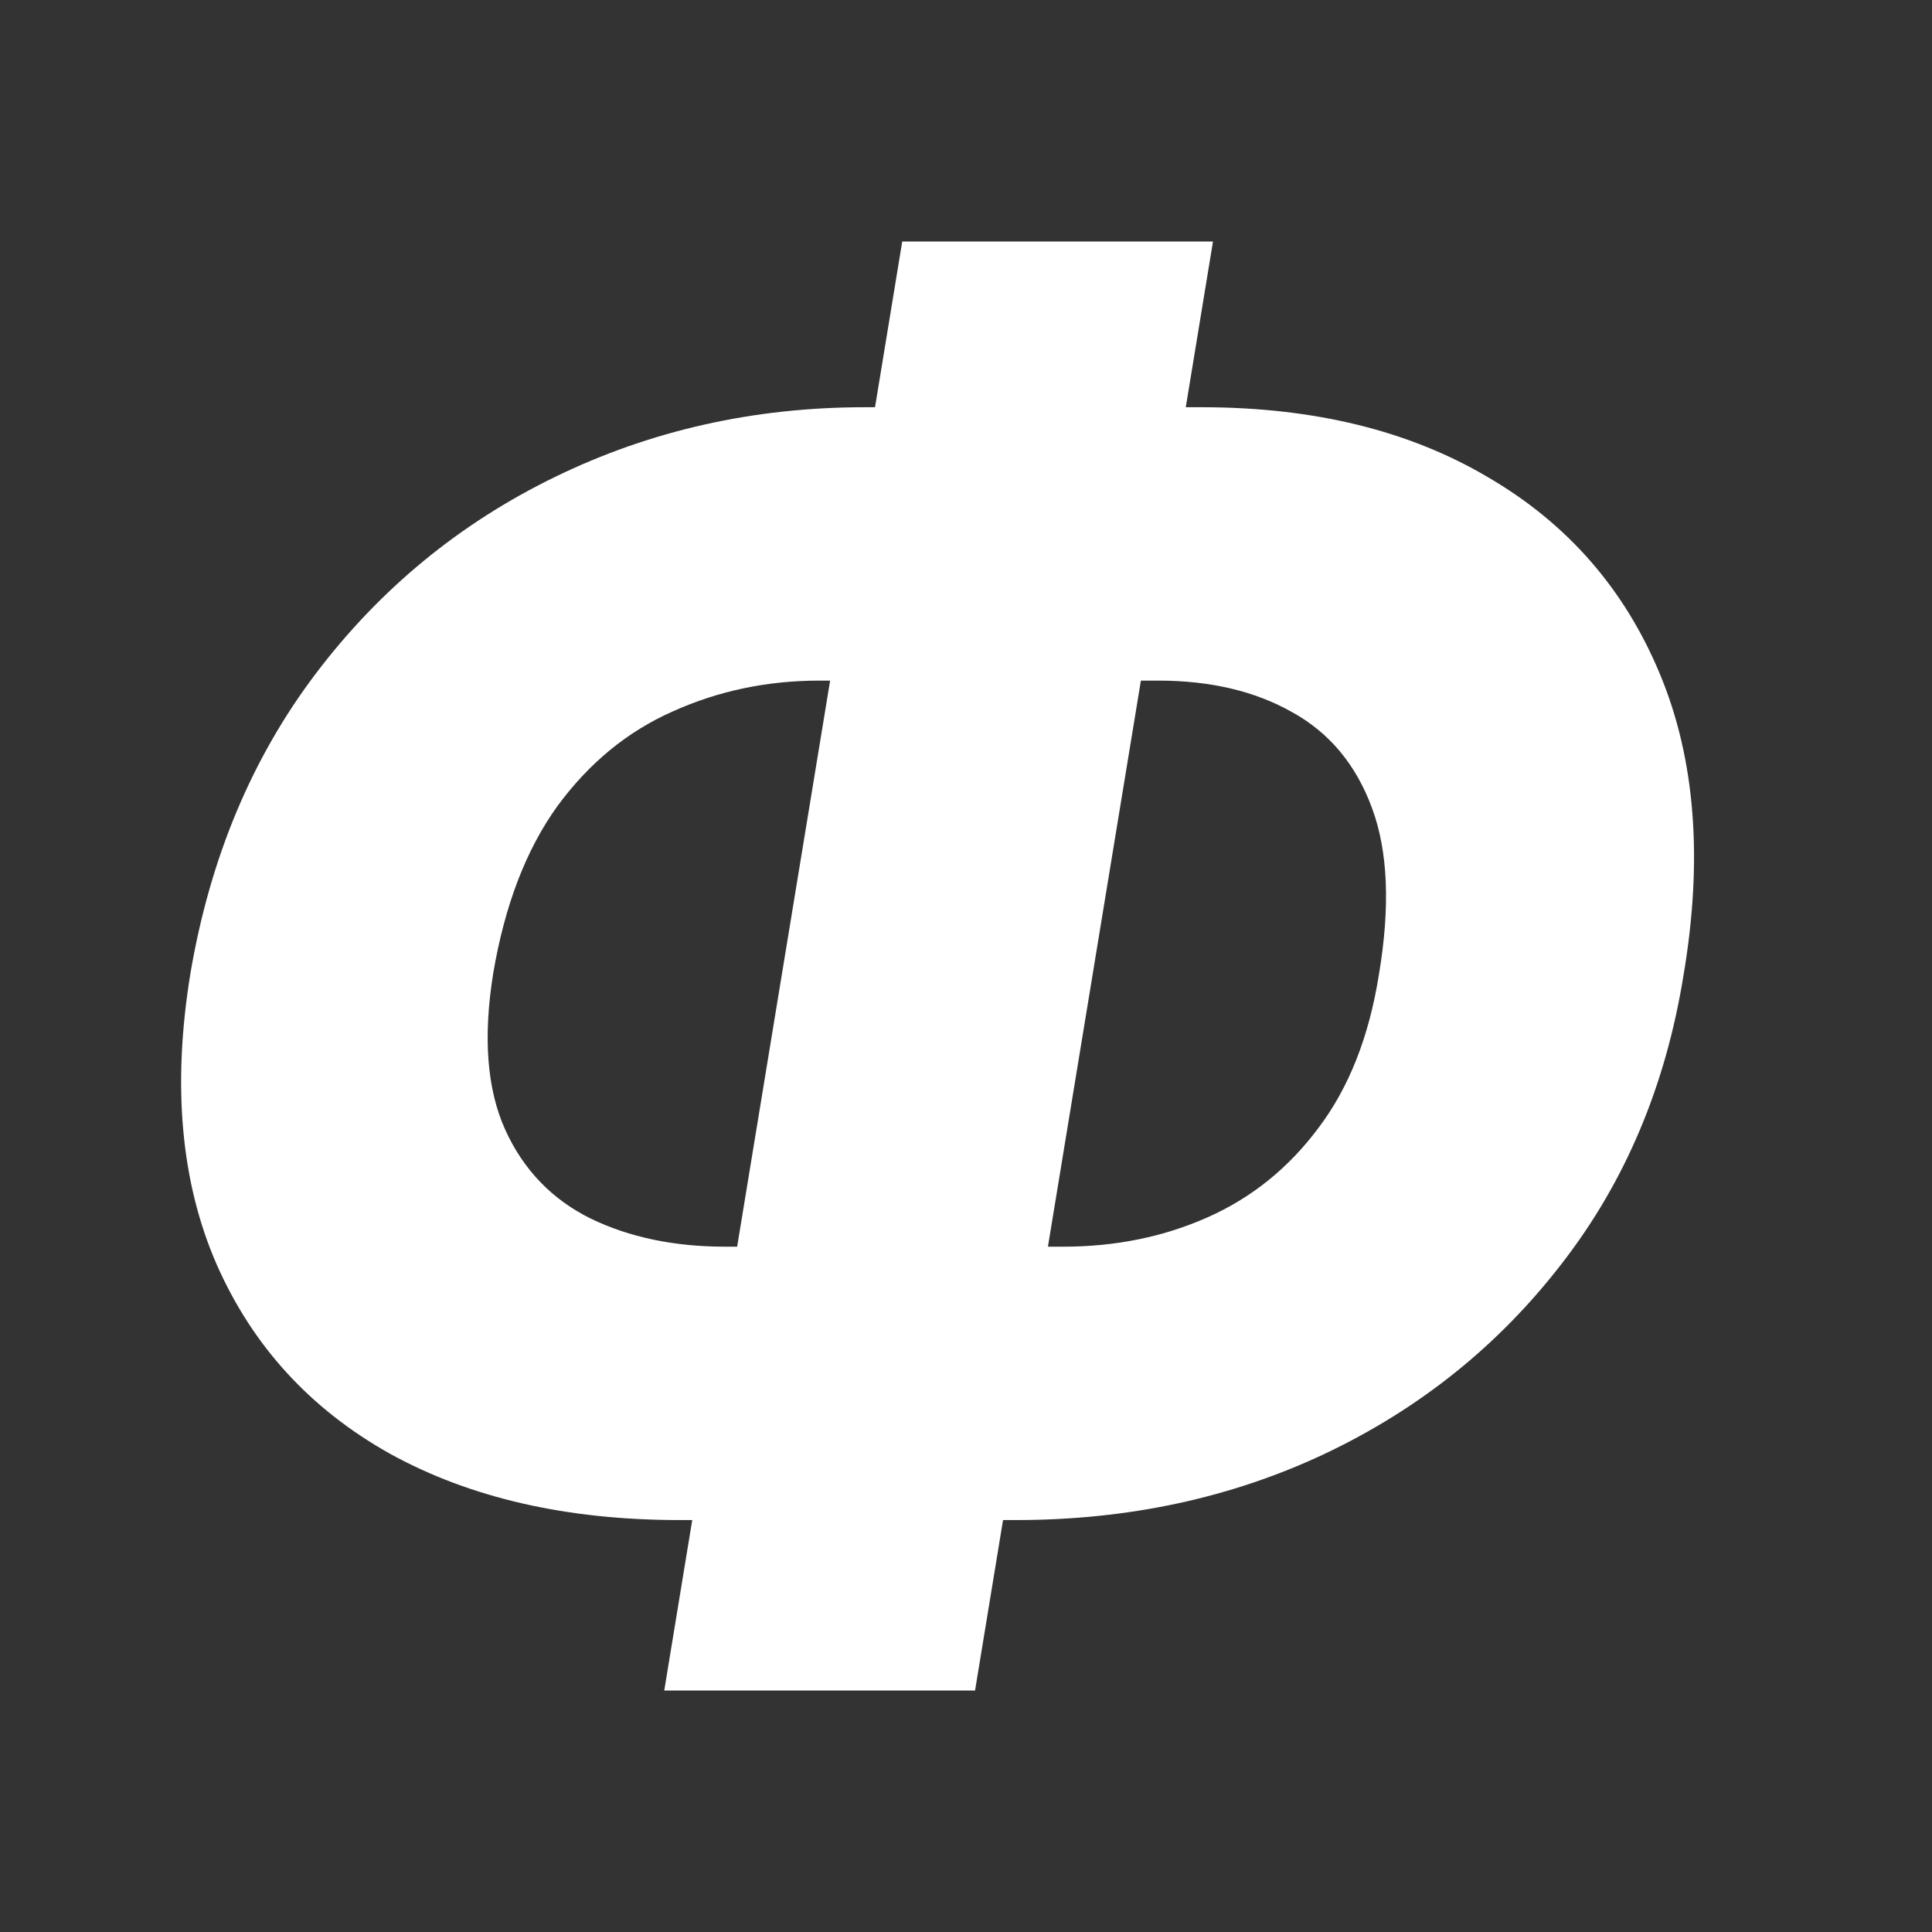 <?xml version="1.0" encoding="UTF-8"?> <svg xmlns="http://www.w3.org/2000/svg" width="32" height="32" viewBox="0 0 32 32" fill="none"><rect x="0" y="0" width="32" height="32" fill="#333333" stroke="none"/><path d="M14.323 6.745H19.903C21.763 6.745 23.346 7.133 24.652 7.908C25.966 8.675 26.914 9.764 27.497 11.173C28.08 12.576 28.209 14.236 27.884 16.155C27.589 17.985 26.918 19.576 25.87 20.926C24.829 22.277 23.526 23.325 21.962 24.07C20.405 24.808 18.692 25.177 16.825 25.177H11.257C9.39 25.177 7.792 24.812 6.464 24.081C5.143 23.343 4.183 22.295 3.586 20.937C2.995 19.579 2.851 17.974 3.154 16.122C3.479 14.21 4.172 12.553 5.235 11.151C6.298 9.749 7.619 8.664 9.198 7.897C10.777 7.129 12.486 6.745 14.323 6.745ZM13.571 11.273C12.707 11.273 11.899 11.443 11.146 11.782C10.394 12.114 9.755 12.638 9.231 13.354C8.715 14.07 8.36 14.993 8.169 16.122C7.999 17.177 8.065 18.041 8.368 18.712C8.67 19.376 9.143 19.867 9.785 20.184C10.427 20.494 11.169 20.649 12.01 20.649H17.611C18.475 20.649 19.272 20.487 20.003 20.162C20.733 19.838 21.346 19.343 21.84 18.679C22.342 18.015 22.674 17.173 22.837 16.155C23.028 15.026 22.991 14.103 22.726 13.387C22.46 12.664 22.017 12.133 21.397 11.793C20.785 11.447 20.047 11.273 19.183 11.273H13.571ZM20.091 4L16.15 28H11.002L14.944 4H20.091Z" fill="white"></path></svg> 